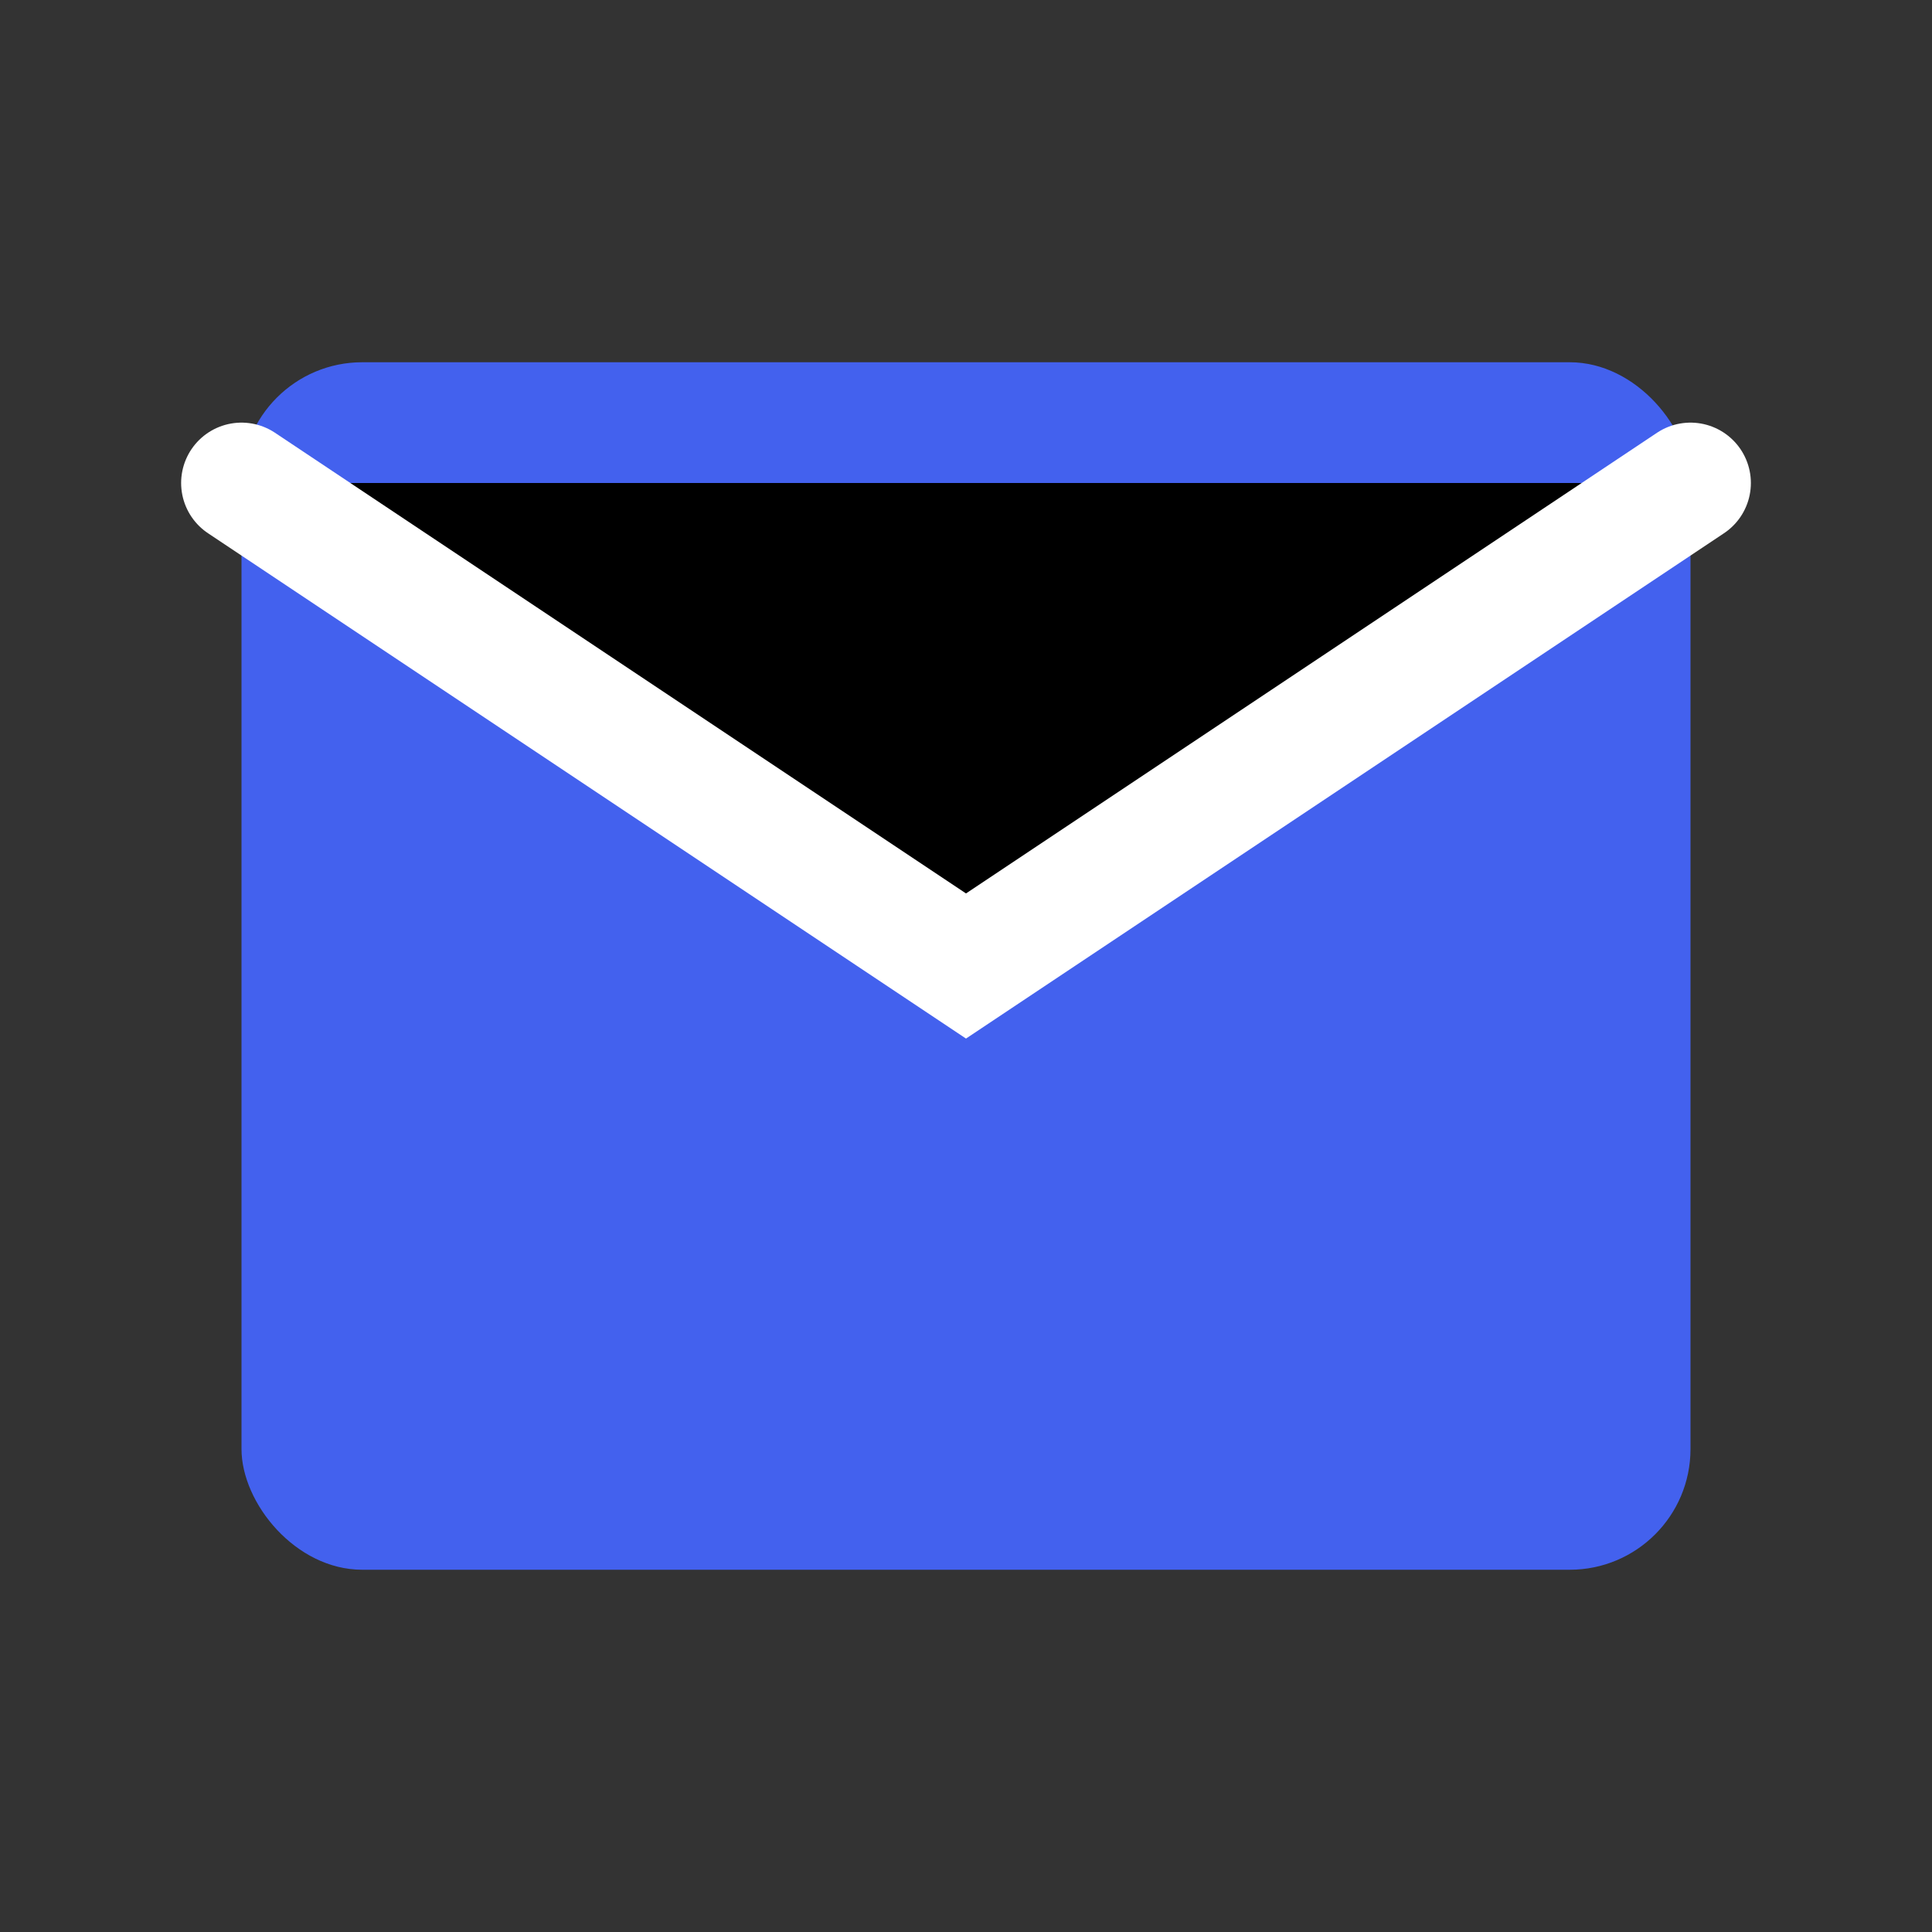 <?xml version="1.0" encoding="UTF-8"?>
<svg width="32" height="32" viewBox="0 0 32 32" xmlns="http://www.w3.org/2000/svg">
  <rect x="0" y="0" width="32" height="32" fill="#333333" stroke="none"/>
  <style>
    .primary { fill: #4361EE; }
  </style>
  <rect x="4" y="6" width="24" height="20" rx="2" class="primary"/>
  <path d="M4 8L16 16L28 8" stroke="white" stroke-width="2" stroke-linecap="round"/>
</svg>